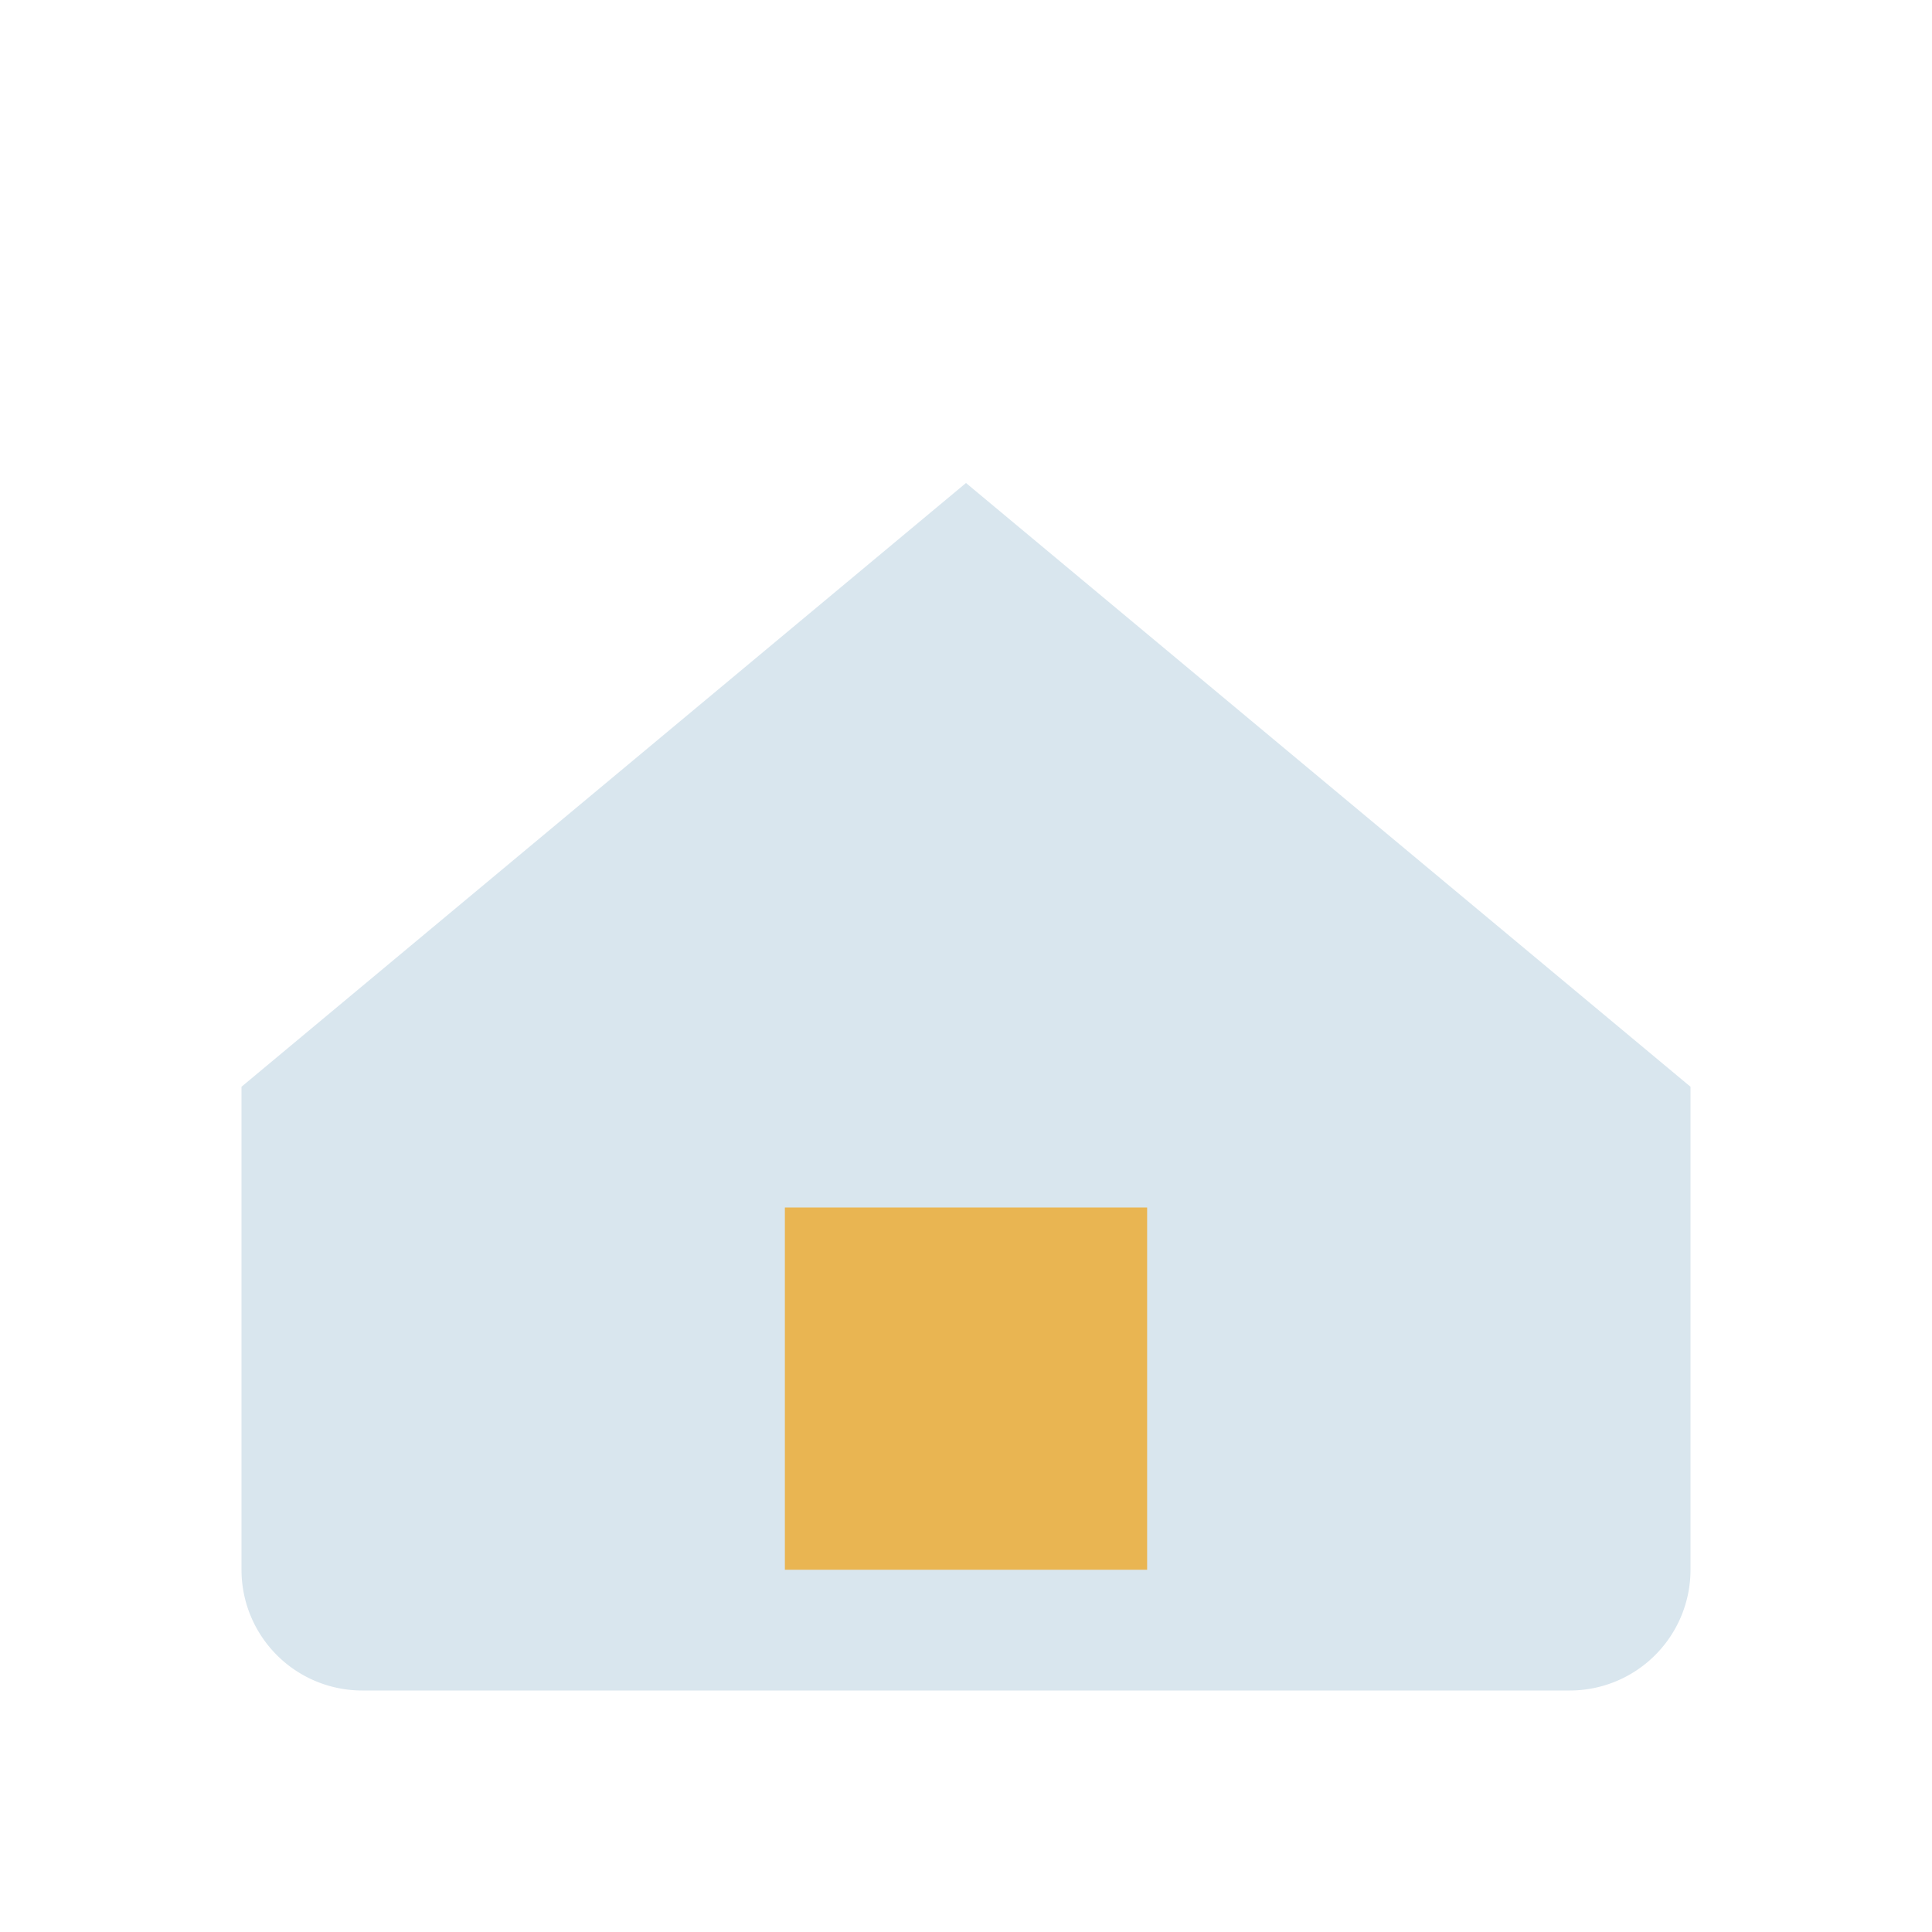 <?xml version="1.0" encoding="UTF-8"?>
<svg xmlns="http://www.w3.org/2000/svg" width="32" height="32" viewBox="0 0 32 32"><path d="M4 18l12-10 12 10v8a2 2 0 0 1-2 2H6a2 2 0 0 1-2-2z" fill="#D9E6EE"/><rect x="13" y="20" width="6" height="6" fill="#E9B552"/></svg>